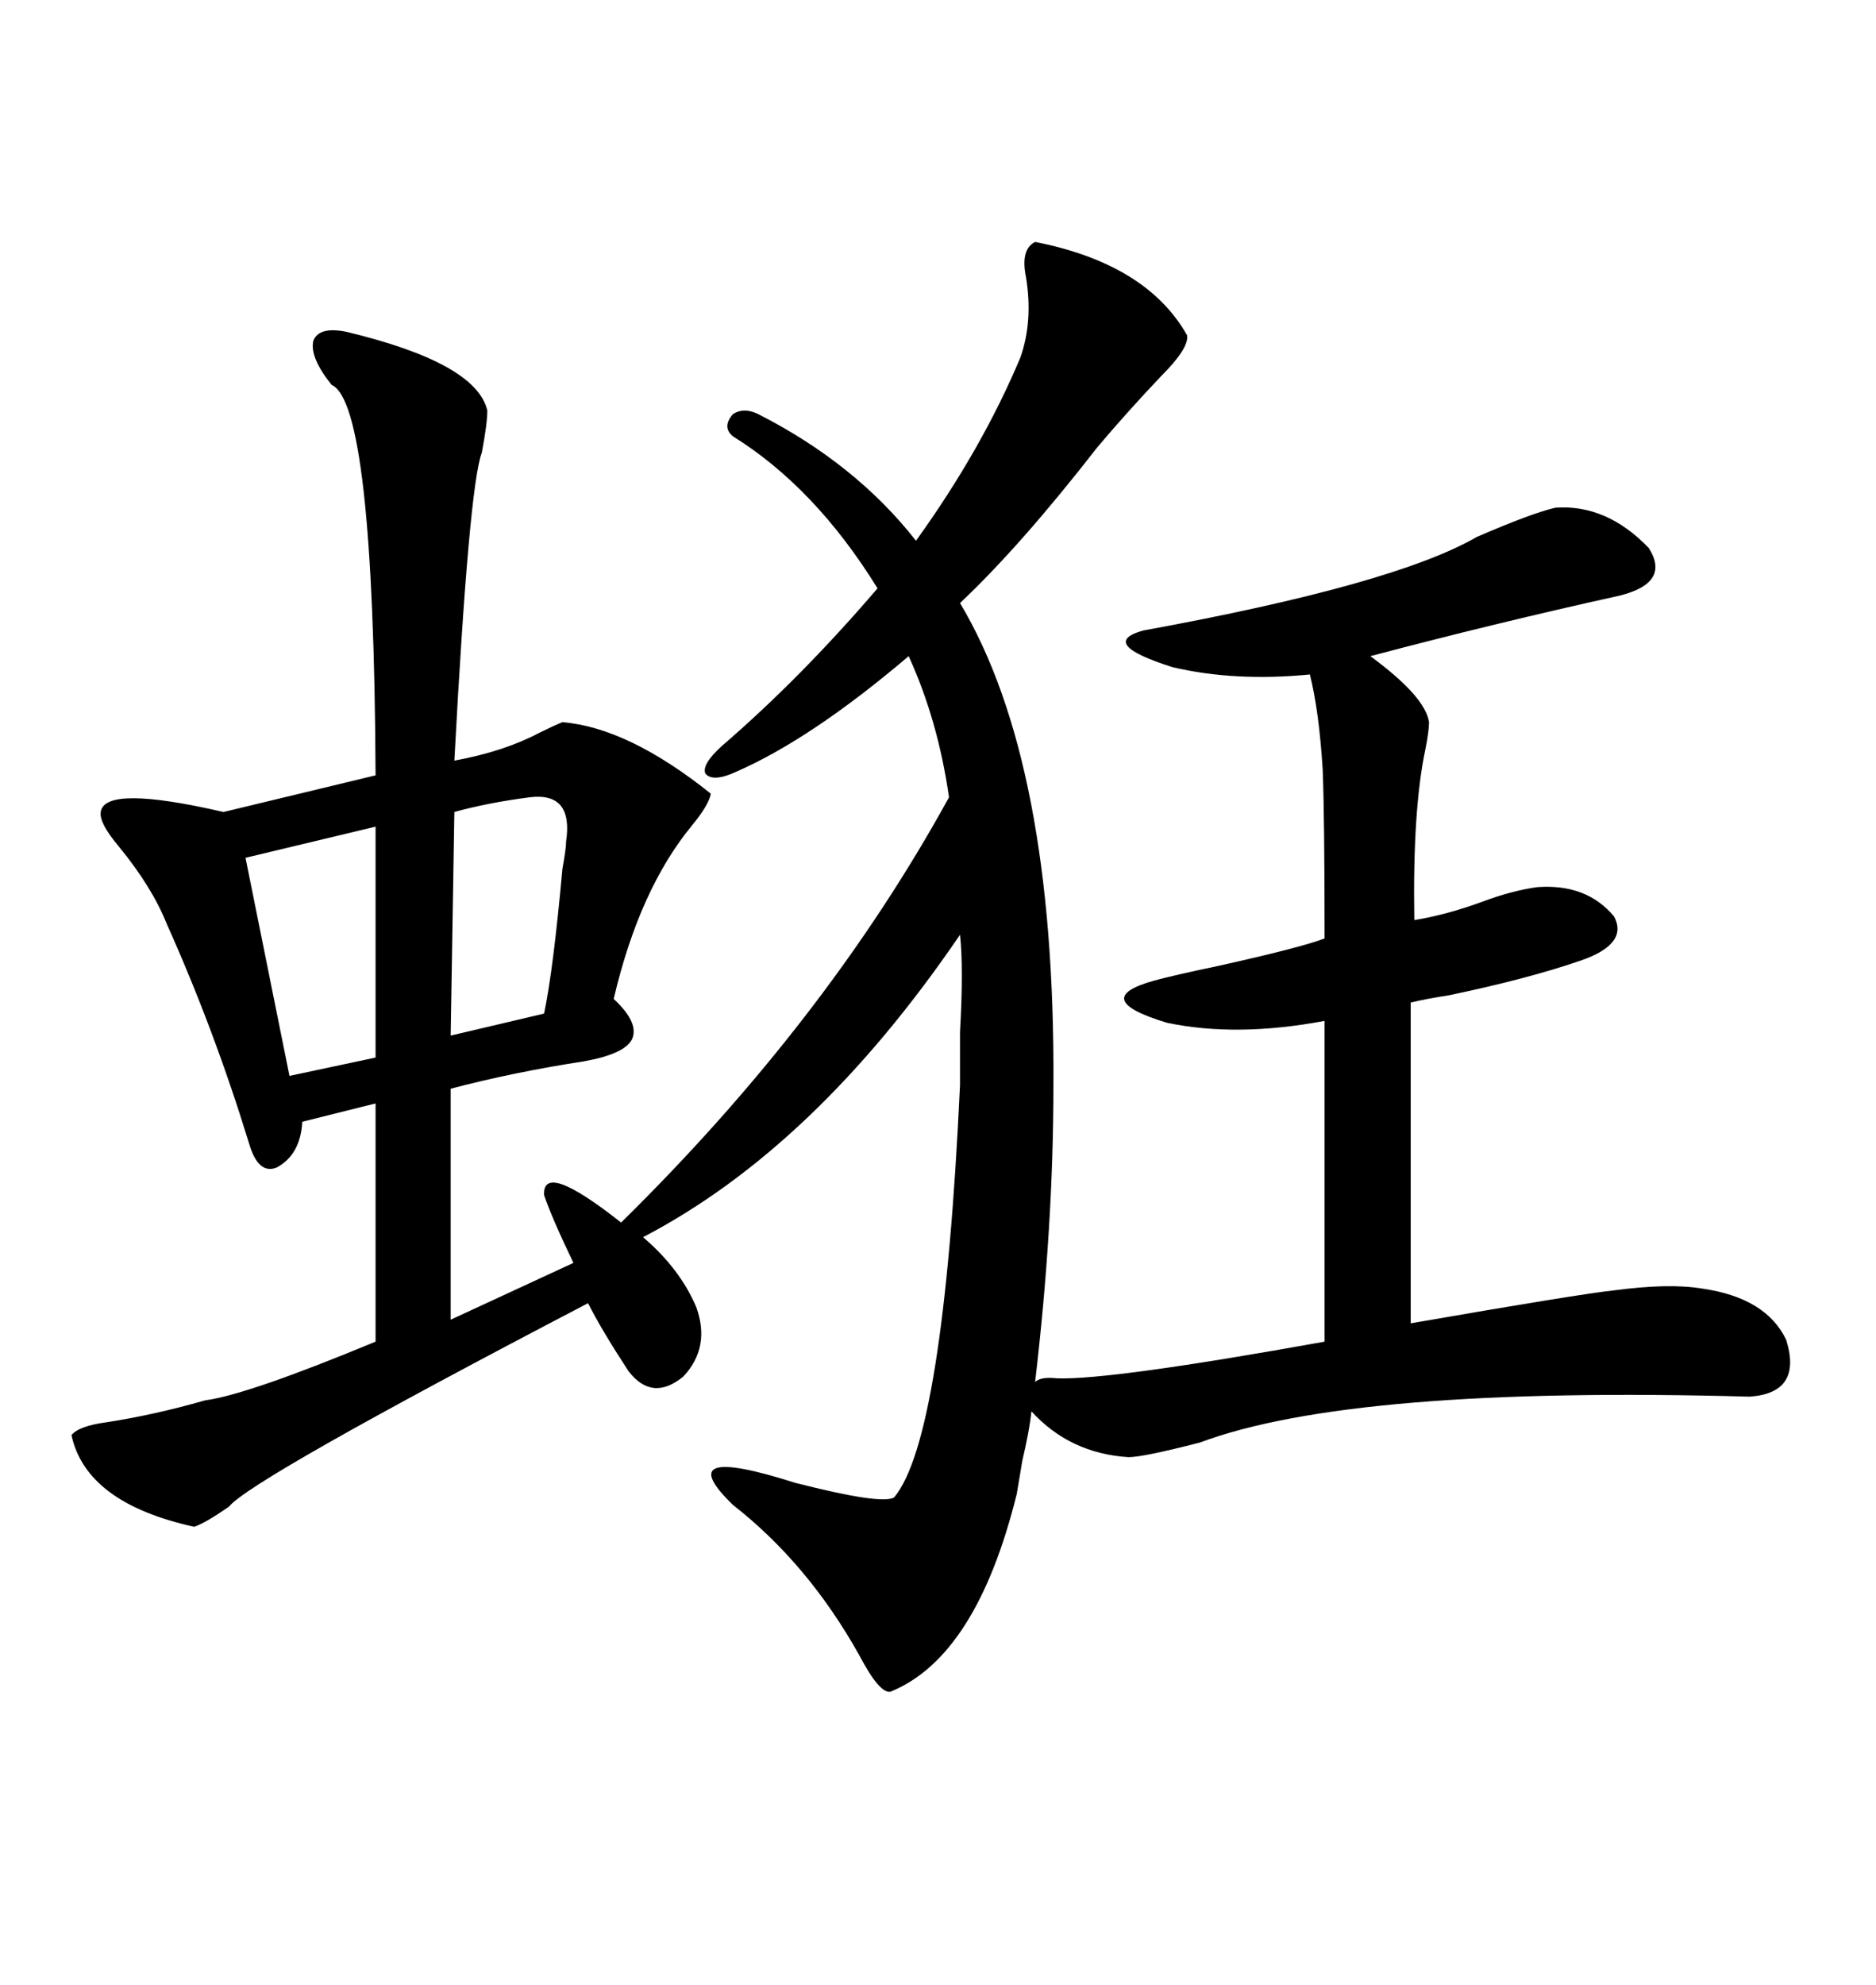 <svg xmlns="http://www.w3.org/2000/svg" xmlns:xlink="http://www.w3.org/1999/xlink" width="300" height="317.285"><path d="M117.19 69.73L117.19 69.73Q115.43 68.26 117.19 66.21L117.19 66.21Q118.95 65.04 121.29 66.21L121.29 66.21Q136.82 74.12 146.48 86.43L146.48 86.43Q157.03 71.78 163.18 57.13L163.18 57.13Q165.23 51.27 164.06 44.24L164.06 44.24Q163.18 39.84 165.53 38.67L165.53 38.67Q183.40 42.19 189.84 53.61L189.84 53.61Q190.14 55.66 185.74 60.06L185.74 60.06Q180.18 65.92 175.49 71.48L175.49 71.48Q163.18 87.30 153.52 96.39L153.52 96.39Q168.75 121.88 168.46 173.44L168.46 173.44Q168.46 196.00 165.53 220.90L165.53 220.90Q166.41 220.02 169.04 220.31L169.04 220.31Q177.54 220.61 211.82 214.45L211.82 214.45L211.82 163.18Q197.75 165.82 186.62 163.48L186.62 163.48Q174.02 159.67 184.57 156.74L184.57 156.74Q187.79 155.86 194.82 154.39L194.82 154.39Q208.01 151.46 211.82 150L211.82 150Q211.82 130.66 211.52 123.05L211.52 123.05Q210.94 113.67 209.47 107.81L209.47 107.81Q197.46 108.98 187.50 106.64L187.50 106.64Q175.49 102.83 182.81 100.78L182.81 100.78Q222.95 93.46 236.13 85.84L236.13 85.84Q244.92 82.03 248.73 81.15L248.73 81.15Q256.93 80.57 263.67 87.60L263.67 87.60Q267.19 93.16 258.98 95.21L258.98 95.21Q239.06 99.61 219.14 104.88L219.14 104.88Q227.93 111.33 228.52 115.43L228.52 115.43Q228.52 116.89 227.93 119.82L227.93 119.82Q225.88 129.49 226.17 147.07L226.17 147.07Q231.45 146.19 237.01 144.14L237.01 144.14Q241.70 142.38 245.80 141.80L245.80 141.80Q253.71 141.21 258.11 146.48L258.11 146.48Q260.45 150.88 252.83 153.52L252.83 153.52Q244.34 156.45 231.74 159.08L231.74 159.08Q227.93 159.67 225.59 160.25L225.59 160.25L225.59 211.52Q252.54 206.84 258.11 206.25L258.11 206.25Q266.89 205.08 272.17 205.96L272.17 205.96Q282.42 207.42 285.64 214.16L285.64 214.16Q288.28 222.66 279.79 223.24L279.79 223.24Q216.21 221.48 191.89 230.57L191.89 230.57Q182.81 232.91 180.47 232.91L180.47 232.91Q171.09 232.32 164.94 225.59L164.94 225.59Q164.65 228.52 163.48 233.50L163.48 233.50Q162.89 237.01 162.60 238.77L162.60 238.77Q156.15 264.84 142.38 270.41L142.38 270.41Q140.63 270.70 137.40 264.55L137.40 264.55Q129.20 249.90 117.19 240.53L117.19 240.53Q106.93 230.57 127.15 237.01L127.15 237.01Q140.92 240.53 142.97 239.36L142.97 239.36Q150.88 229.98 153.52 173.44L153.52 173.44Q153.52 170.51 153.52 164.94L153.52 164.94Q154.10 154.69 153.52 149.41L153.52 149.41Q130.37 183.40 102.83 197.75L102.83 197.75Q108.69 202.73 111.33 208.89L111.33 208.89Q113.67 215.33 109.28 220.02L109.28 220.02Q104.30 224.12 100.49 219.14L100.49 219.14Q96.09 212.40 94.04 208.30L94.04 208.30Q40.14 236.43 36.62 240.82L36.62 240.82Q32.81 243.46 31.05 244.04L31.05 244.04Q13.77 240.23 11.43 229.39L11.43 229.39Q12.60 227.93 16.99 227.34L16.99 227.34Q24.61 226.17 32.81 223.83L32.81 223.83Q39.55 222.95 60.06 214.45L60.06 214.45L60.06 176.37L48.34 179.30Q48.05 184.57 44.24 186.62L44.24 186.62Q41.31 187.79 39.84 182.81L39.84 182.81Q34.28 164.65 26.66 147.66L26.66 147.66Q24.32 141.80 19.04 135.35L19.04 135.35Q15.82 131.54 16.11 129.79L16.11 129.79Q16.70 125.39 35.74 129.79L35.74 129.79L60.06 123.93Q59.77 64.45 53.03 61.52L53.03 61.52Q49.51 57.13 50.10 54.49L50.10 54.49Q50.98 52.15 55.37 53.03L55.37 53.03Q76.17 58.01 77.93 65.63L77.93 65.63Q77.93 67.68 77.05 72.36L77.05 72.36Q75 77.64 72.66 121.58L72.66 121.58Q80.57 120.12 86.13 117.19L86.13 117.19Q88.48 116.02 89.94 115.43L89.94 115.43Q100.49 116.31 113.67 126.86L113.67 126.86Q113.38 128.61 110.74 131.84L110.74 131.84Q102.25 142.09 98.14 159.67L98.14 159.67Q102.25 163.48 101.07 166.11L101.07 166.11Q99.90 168.46 93.46 169.63L93.46 169.63Q82.03 171.39 72.07 174.02L72.07 174.02L72.07 210.94L91.70 201.86Q88.18 194.53 87.01 191.02L87.01 191.02Q86.72 185.45 99.32 195.41L99.32 195.41Q132.13 163.18 151.76 127.44L151.76 127.44Q150 115.14 145.31 104.88L145.31 104.88Q129.79 118.07 117.77 123.34L117.77 123.34Q113.96 125.10 112.79 123.63L112.79 123.63Q112.21 122.17 115.43 119.24L115.43 119.24Q128.03 108.40 140.33 94.04L140.33 94.04Q130.37 77.93 117.19 69.73ZM60.06 169.04L60.06 132.13L39.26 137.11L46.29 171.97L60.06 169.04ZM84.67 127.44L84.67 127.44Q77.93 128.32 72.66 129.79L72.66 129.79L72.07 165.53L87.01 162.01Q88.48 154.98 89.94 138.87L89.94 138.87Q90.53 135.64 90.53 134.47L90.53 134.47Q91.70 126.56 84.67 127.44Z"/></svg>